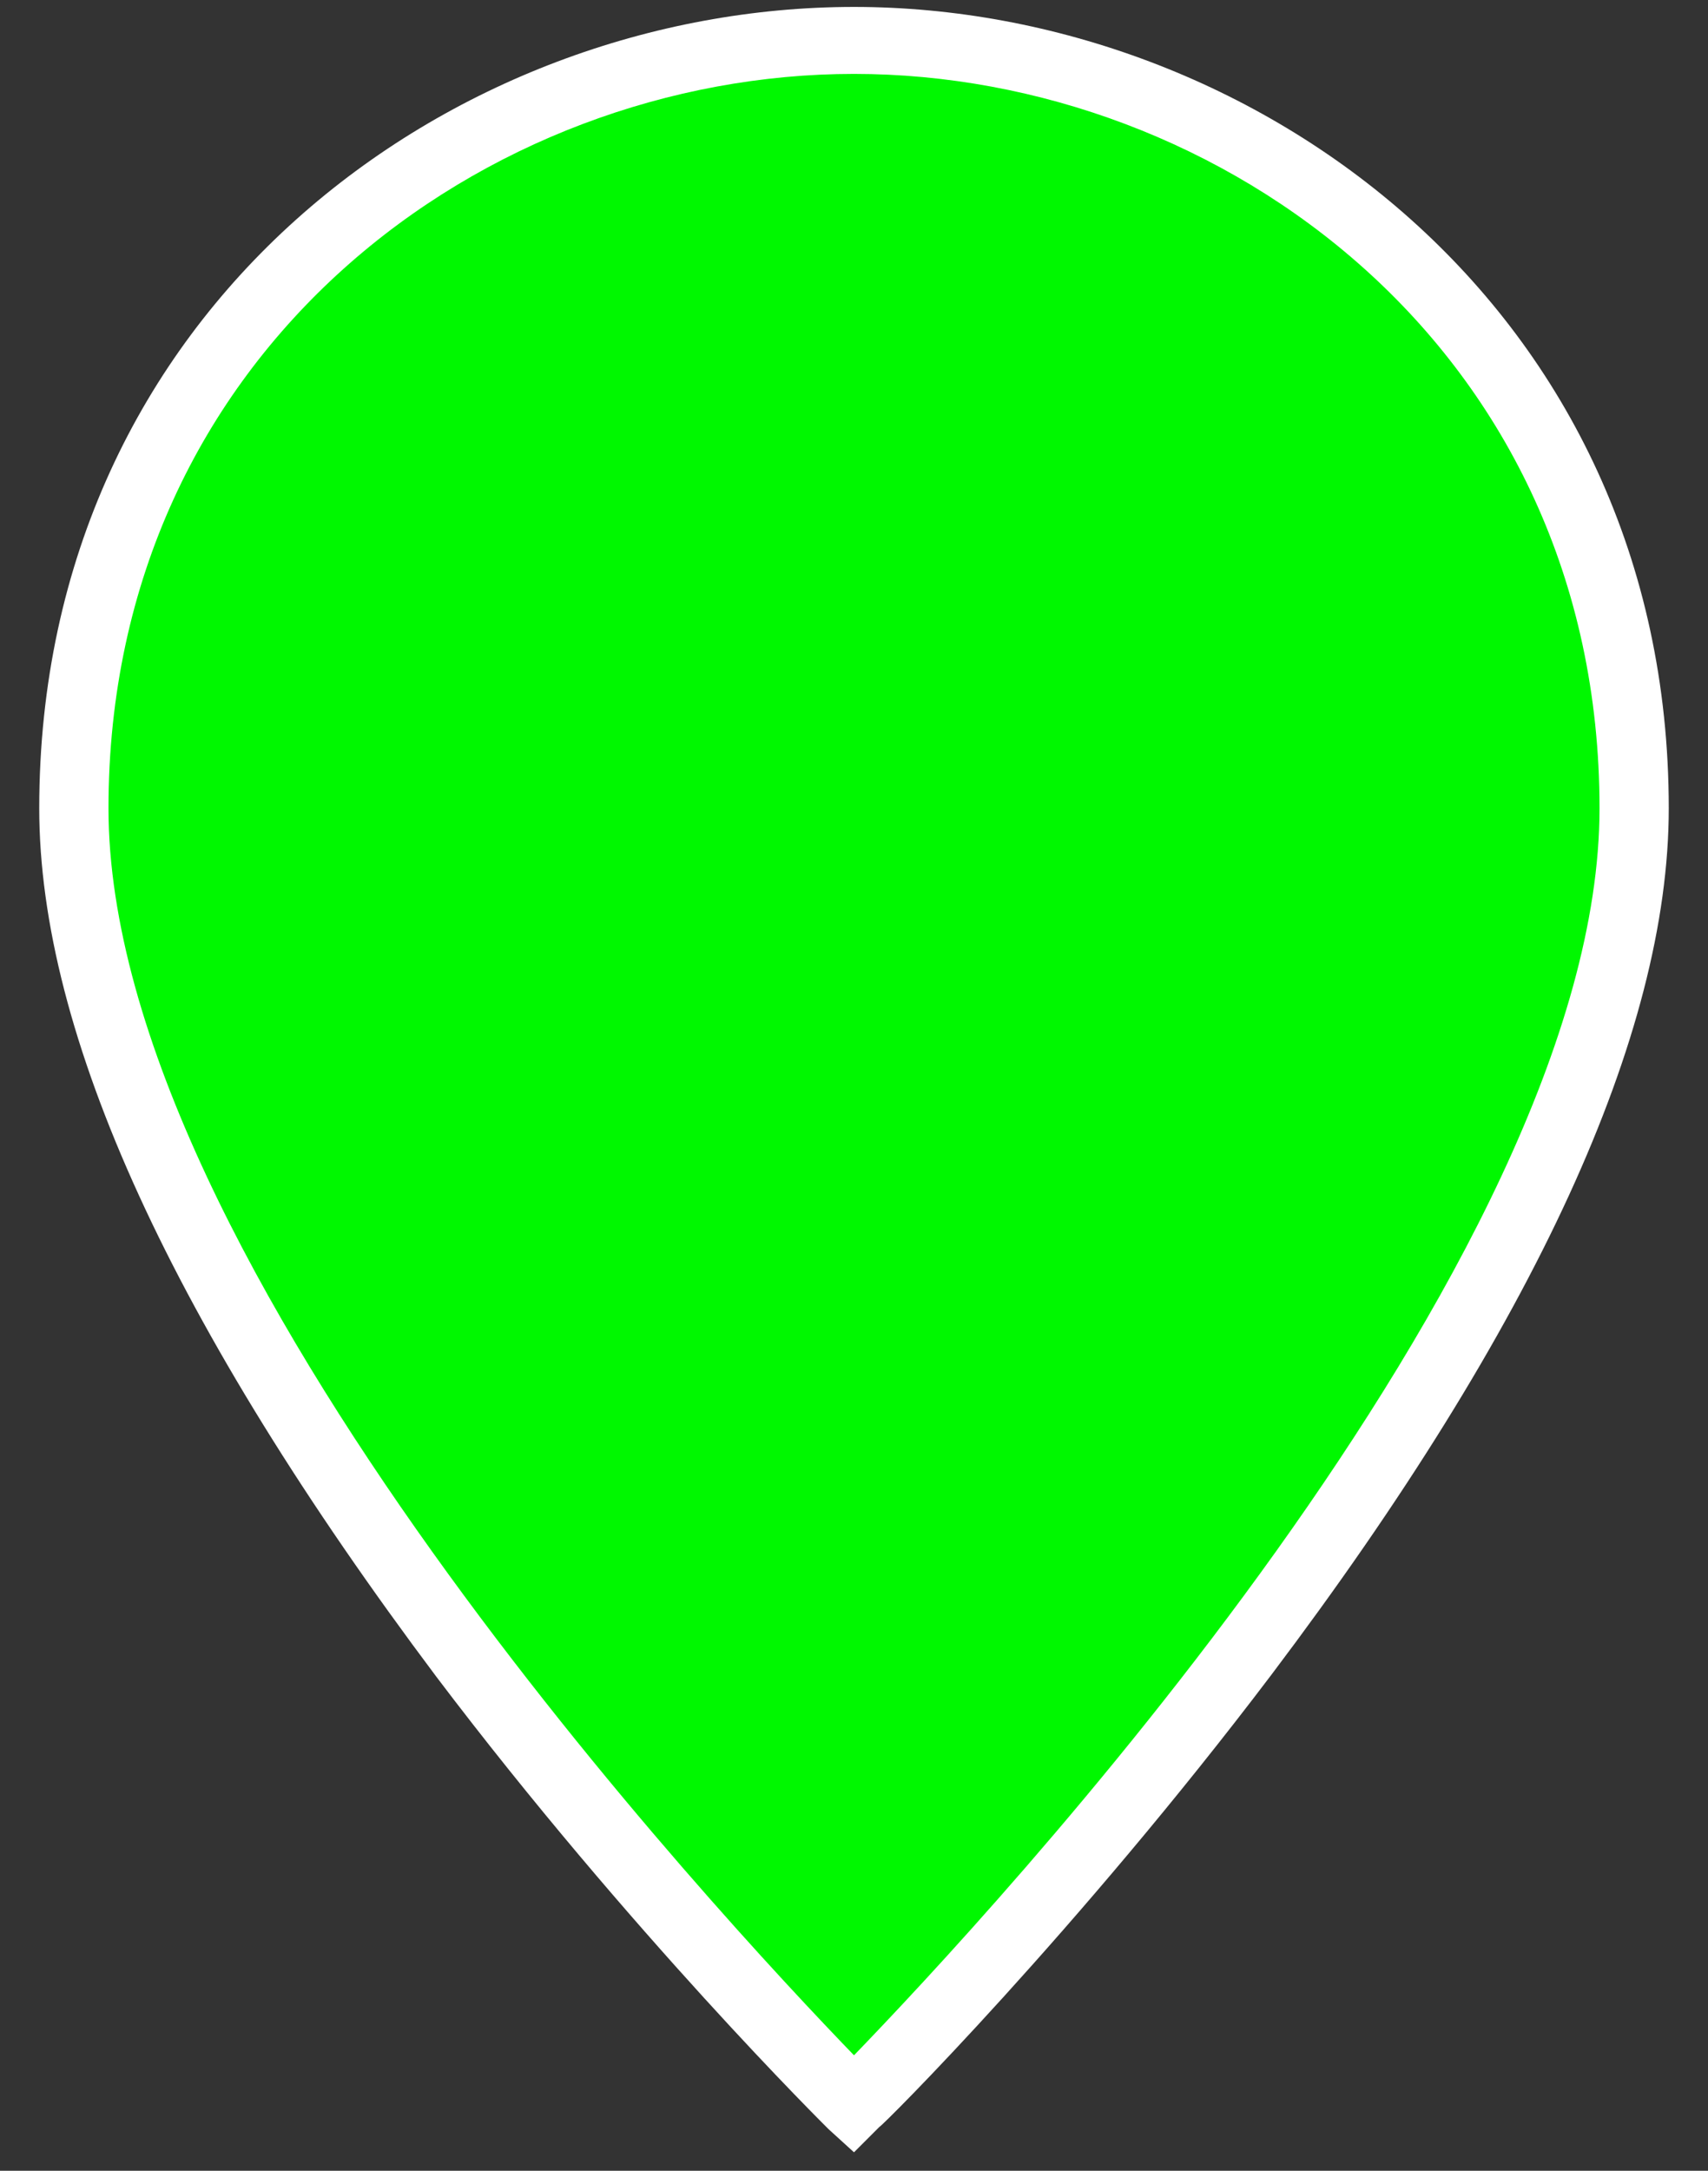 <?xml version="1.0" encoding="utf-8"?>
<!-- Generator: Adobe Illustrator 26.0.0, SVG Export Plug-In . SVG Version: 6.00 Build 0)  -->
<svg version="1.1" id="Ebene_1" xmlns="http://www.w3.org/2000/svg" xmlns:xlink="http://www.w3.org/1999/xlink" x="0px" y="0px"
	 viewBox="0 0 74 94" style="enable-background:new 0 0 74 94;" xml:space="preserve">
<rect x="0" y="0" width="74" height="94" fill="#333333" stroke="none"/>
<style type="text/css">
	.st0{fill:#00F800;}
	.st1{fill:#FFFFFF;}
</style>
<g transform="translate(0.5 0.5)">
	<g>
		<path class="st0" d="M70.3,34.5c0,22.9-33.8,56.1-33.8,56.1S2.7,57.3,2.7,34.5c0-21,17.4-33.3,33.8-33.3S70.3,13.4,70.3,34.5z"/>
		<path class="st1" d="M36.5,92.7l-1.1-1c-0.1-0.1-8.6-8.5-17-19.6C7,56.9,1.2,44.3,1.2,34.5c0-21.7,17.9-34.7,35.3-34.7
			c17.3,0,35.3,13,35.3,34.7c0,9.8-5.8,22.4-17.2,37.5c-8.4,11.1-16.9,19.6-17,19.6L36.5,92.7z M36.5,2.7
			C20.6,2.7,4.2,14.6,4.2,34.5c0,19.7,26.6,48.1,32.3,54c5.7-5.9,32.3-34.3,32.3-54C68.8,14.6,52.4,2.7,36.5,2.7z"/>
	</g>
</g>
</svg>
